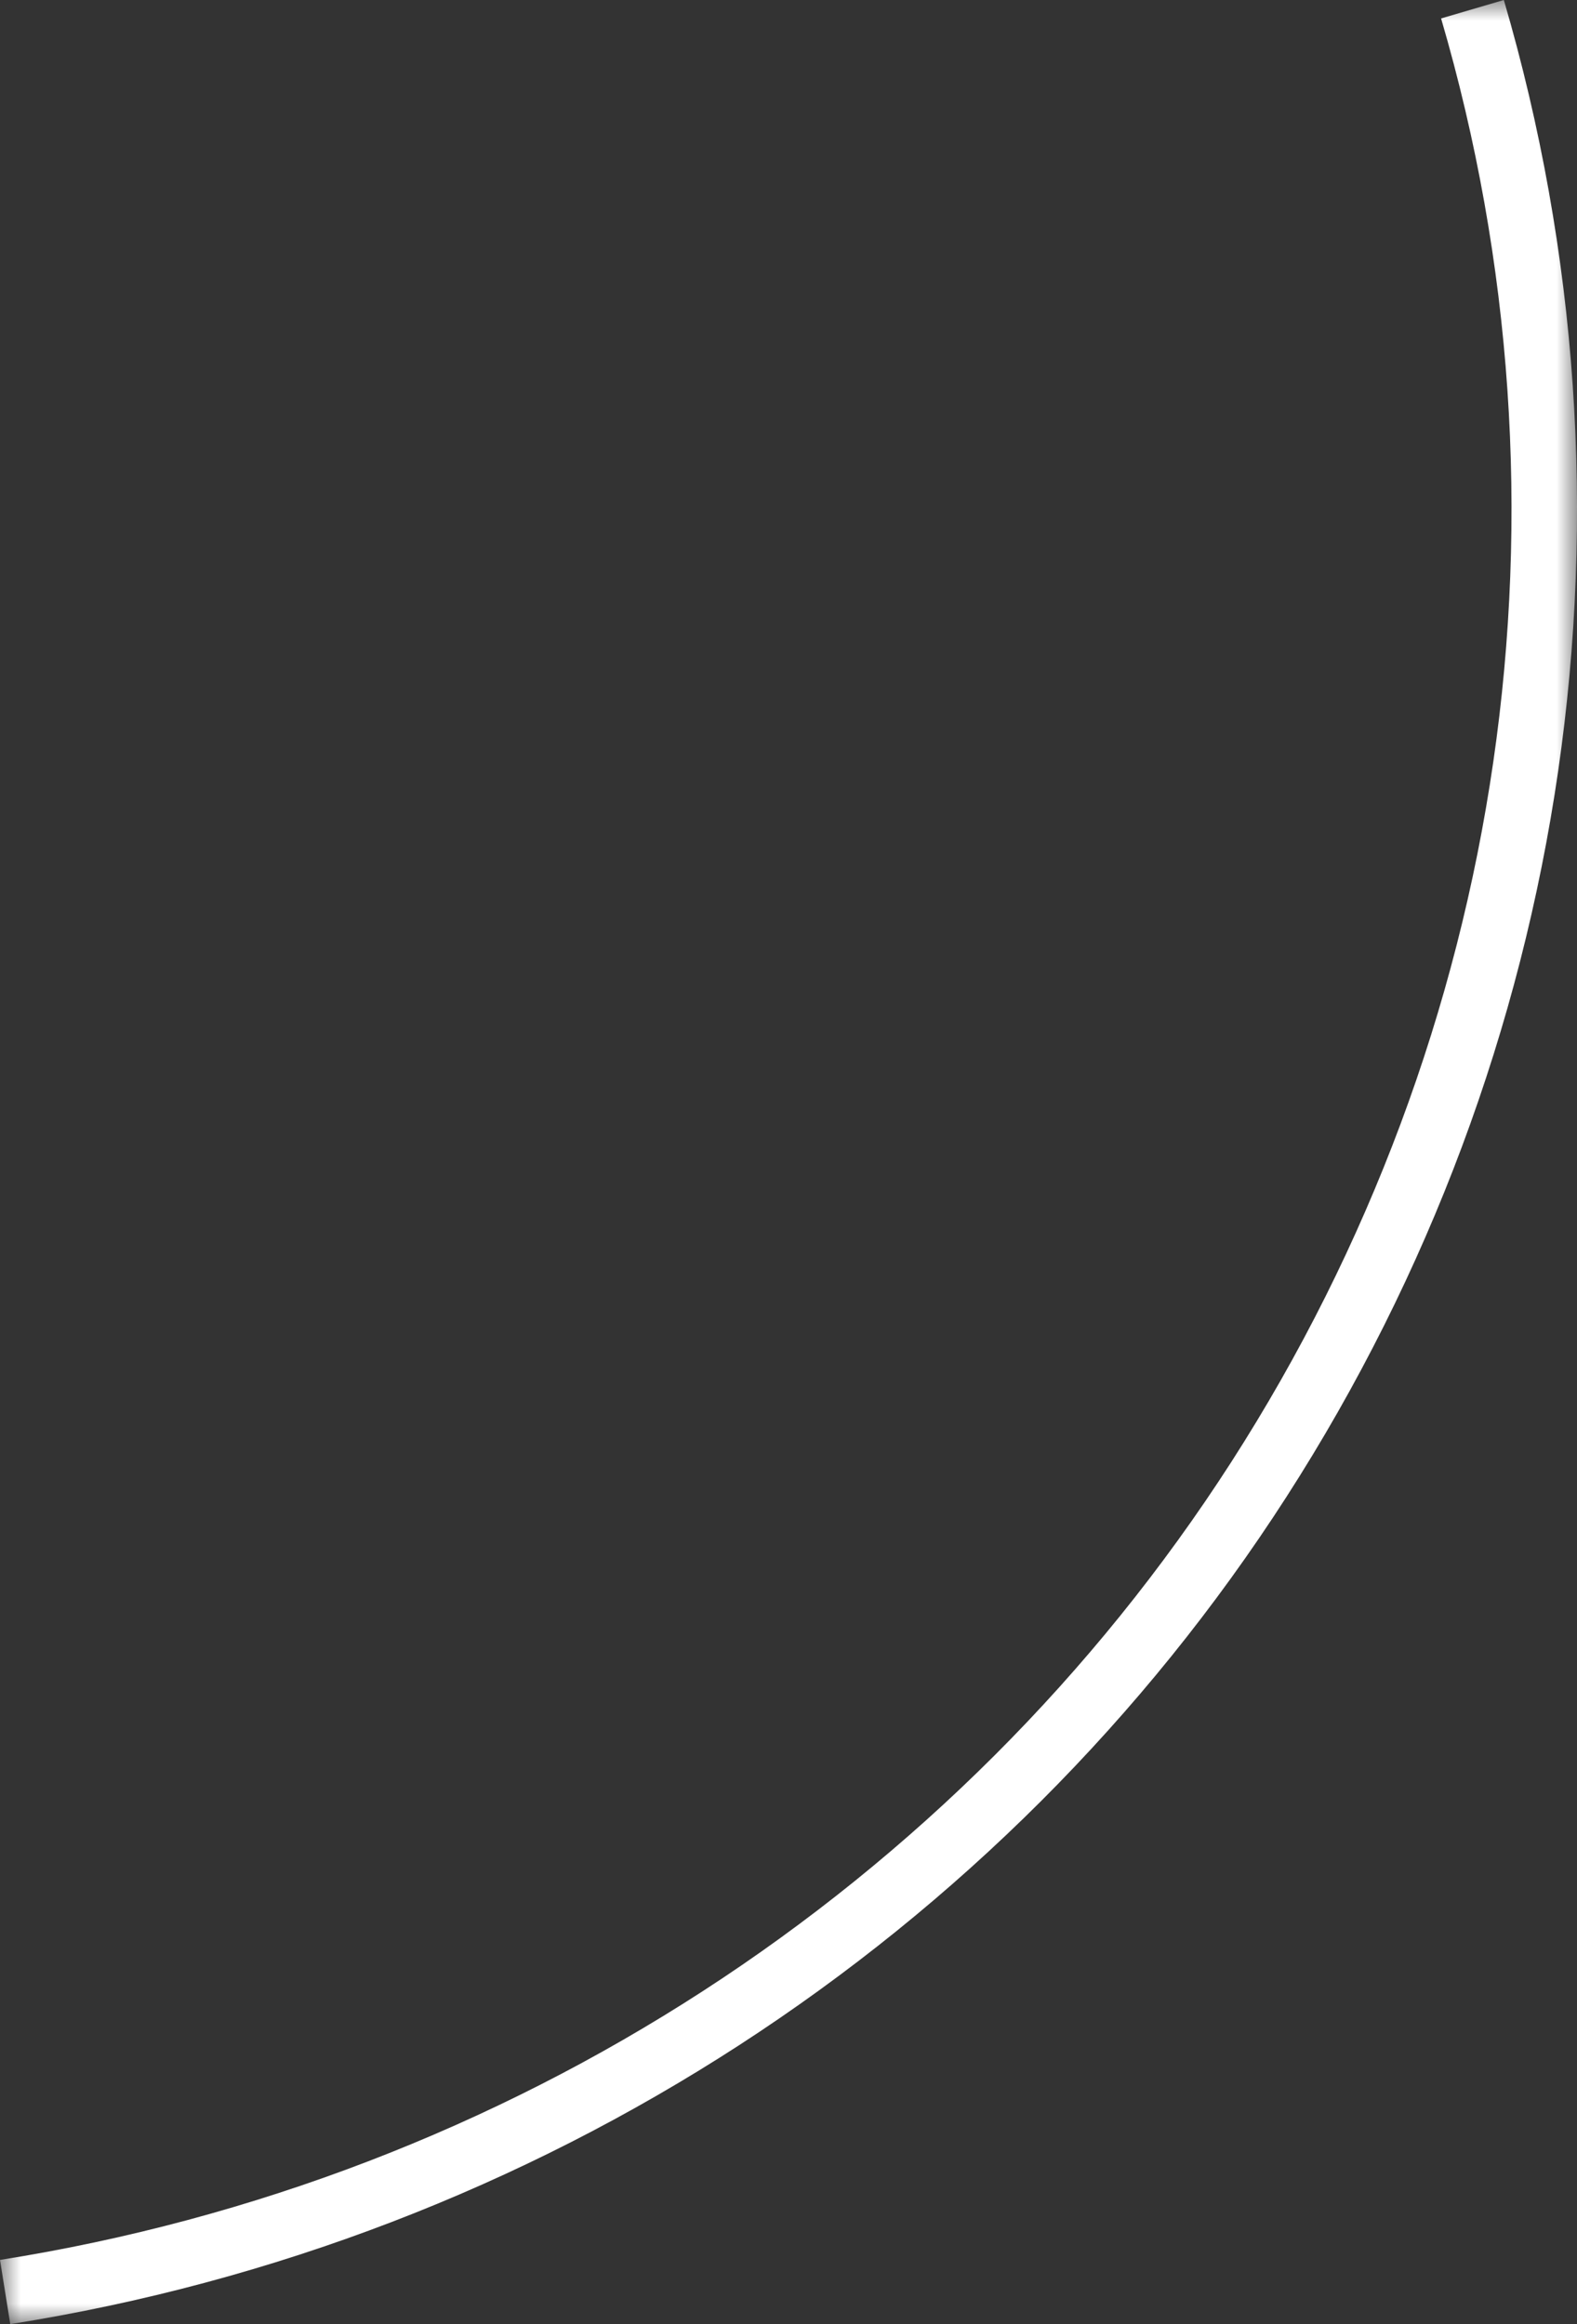 <svg width="38" height="56" xmlns="http://www.w3.org/2000/svg" xmlns:xlink="http://www.w3.org/1999/xlink"><rect width="100%" height="100%" fill="#333333" stroke="none"/><defs><path id="a" d="M0 0h38v56H0z"/></defs><g fill="none" fill-rule="evenodd"><mask id="b" fill="#fff"><use xlink:href="#a"/></mask><path d="M.247 56L0 54.453c12.241-1.937 23.055-8.942 29.669-19.225 6.653-10.352 8.497-23.031 5.056-34.784L36.237 0c3.574 12.197 1.66 25.343-5.24 36.07C24.143 46.727 12.936 53.994.247 56" fill="#FFF" mask="url(#b)"/></g></svg>